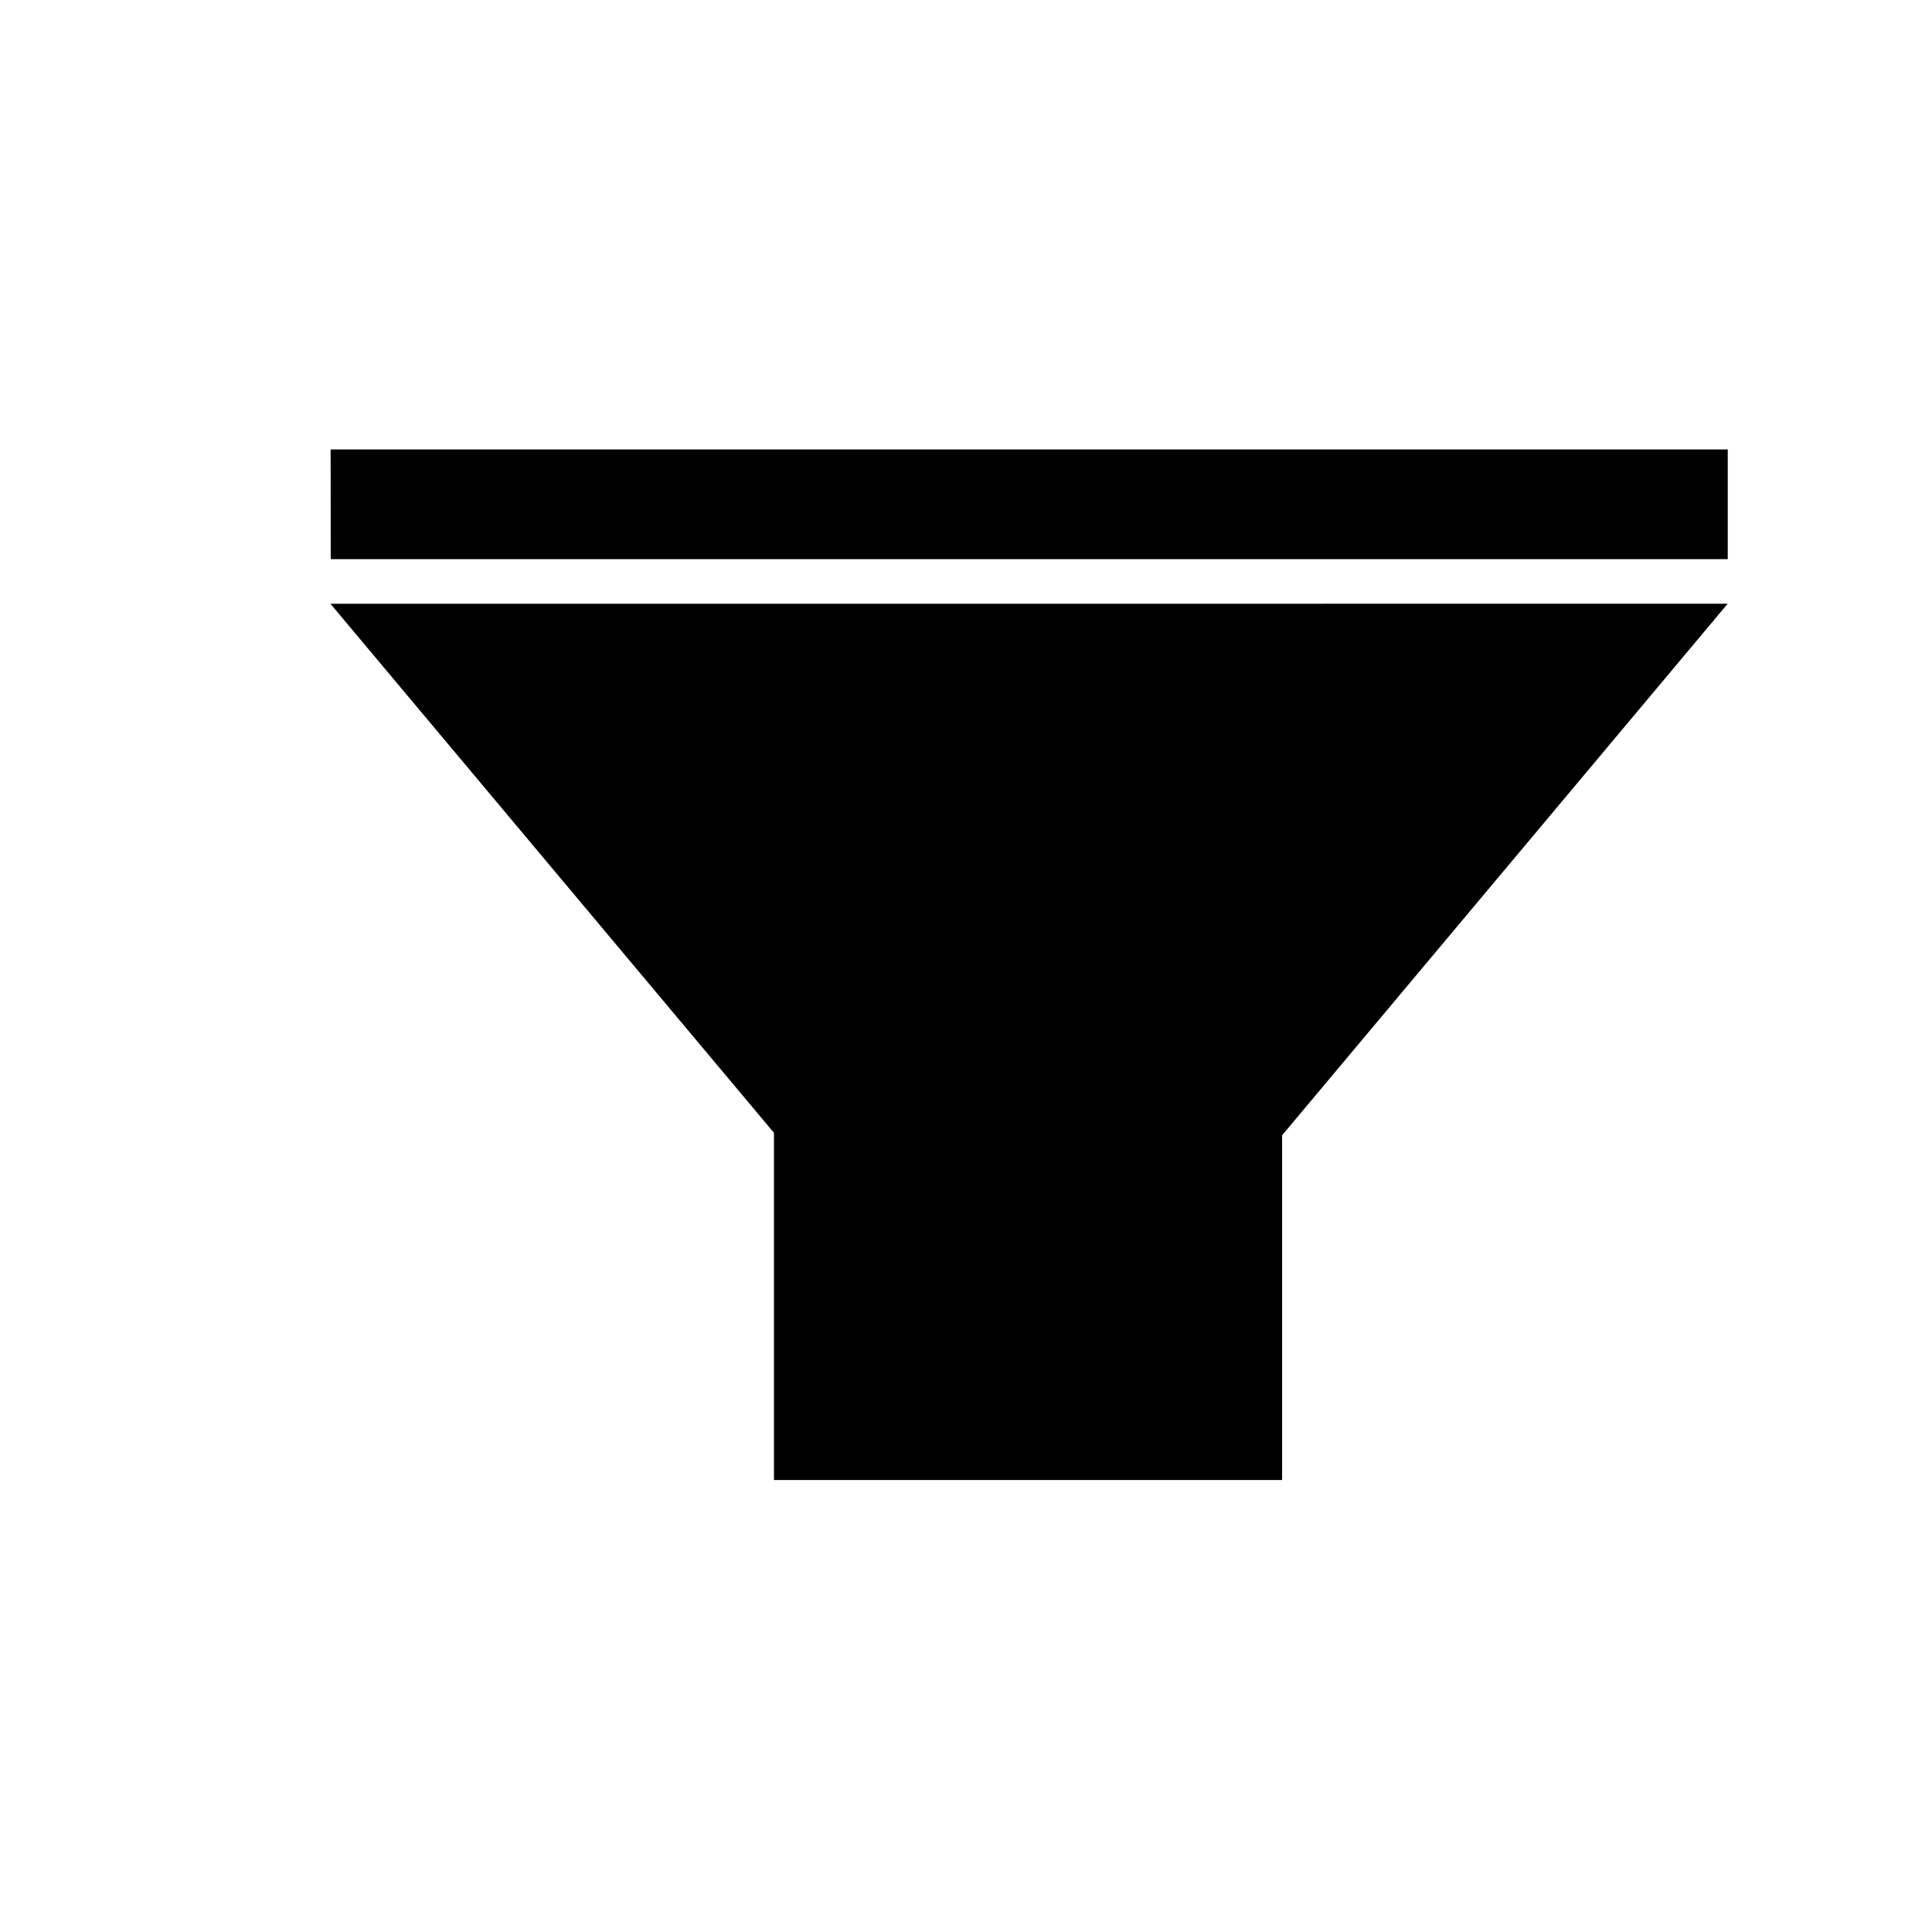 <?xml version="1.0" encoding="UTF-8"?>
<!-- Uploaded to: ICON Repo, www.svgrepo.com, Generator: ICON Repo Mixer Tools -->
<svg fill="#000000" width="800px" height="800px" version="1.1" viewBox="144 144 512 512" xmlns="http://www.w3.org/2000/svg">
 <g>
  <path d="m231.57 304 117.54 140.21v92.004h134.66v-91.348l118.08-140.87z"/>
  <path d="m231.62 263.11 0.031 29.066h370.22v-29.066z"/>
 </g>
</svg>